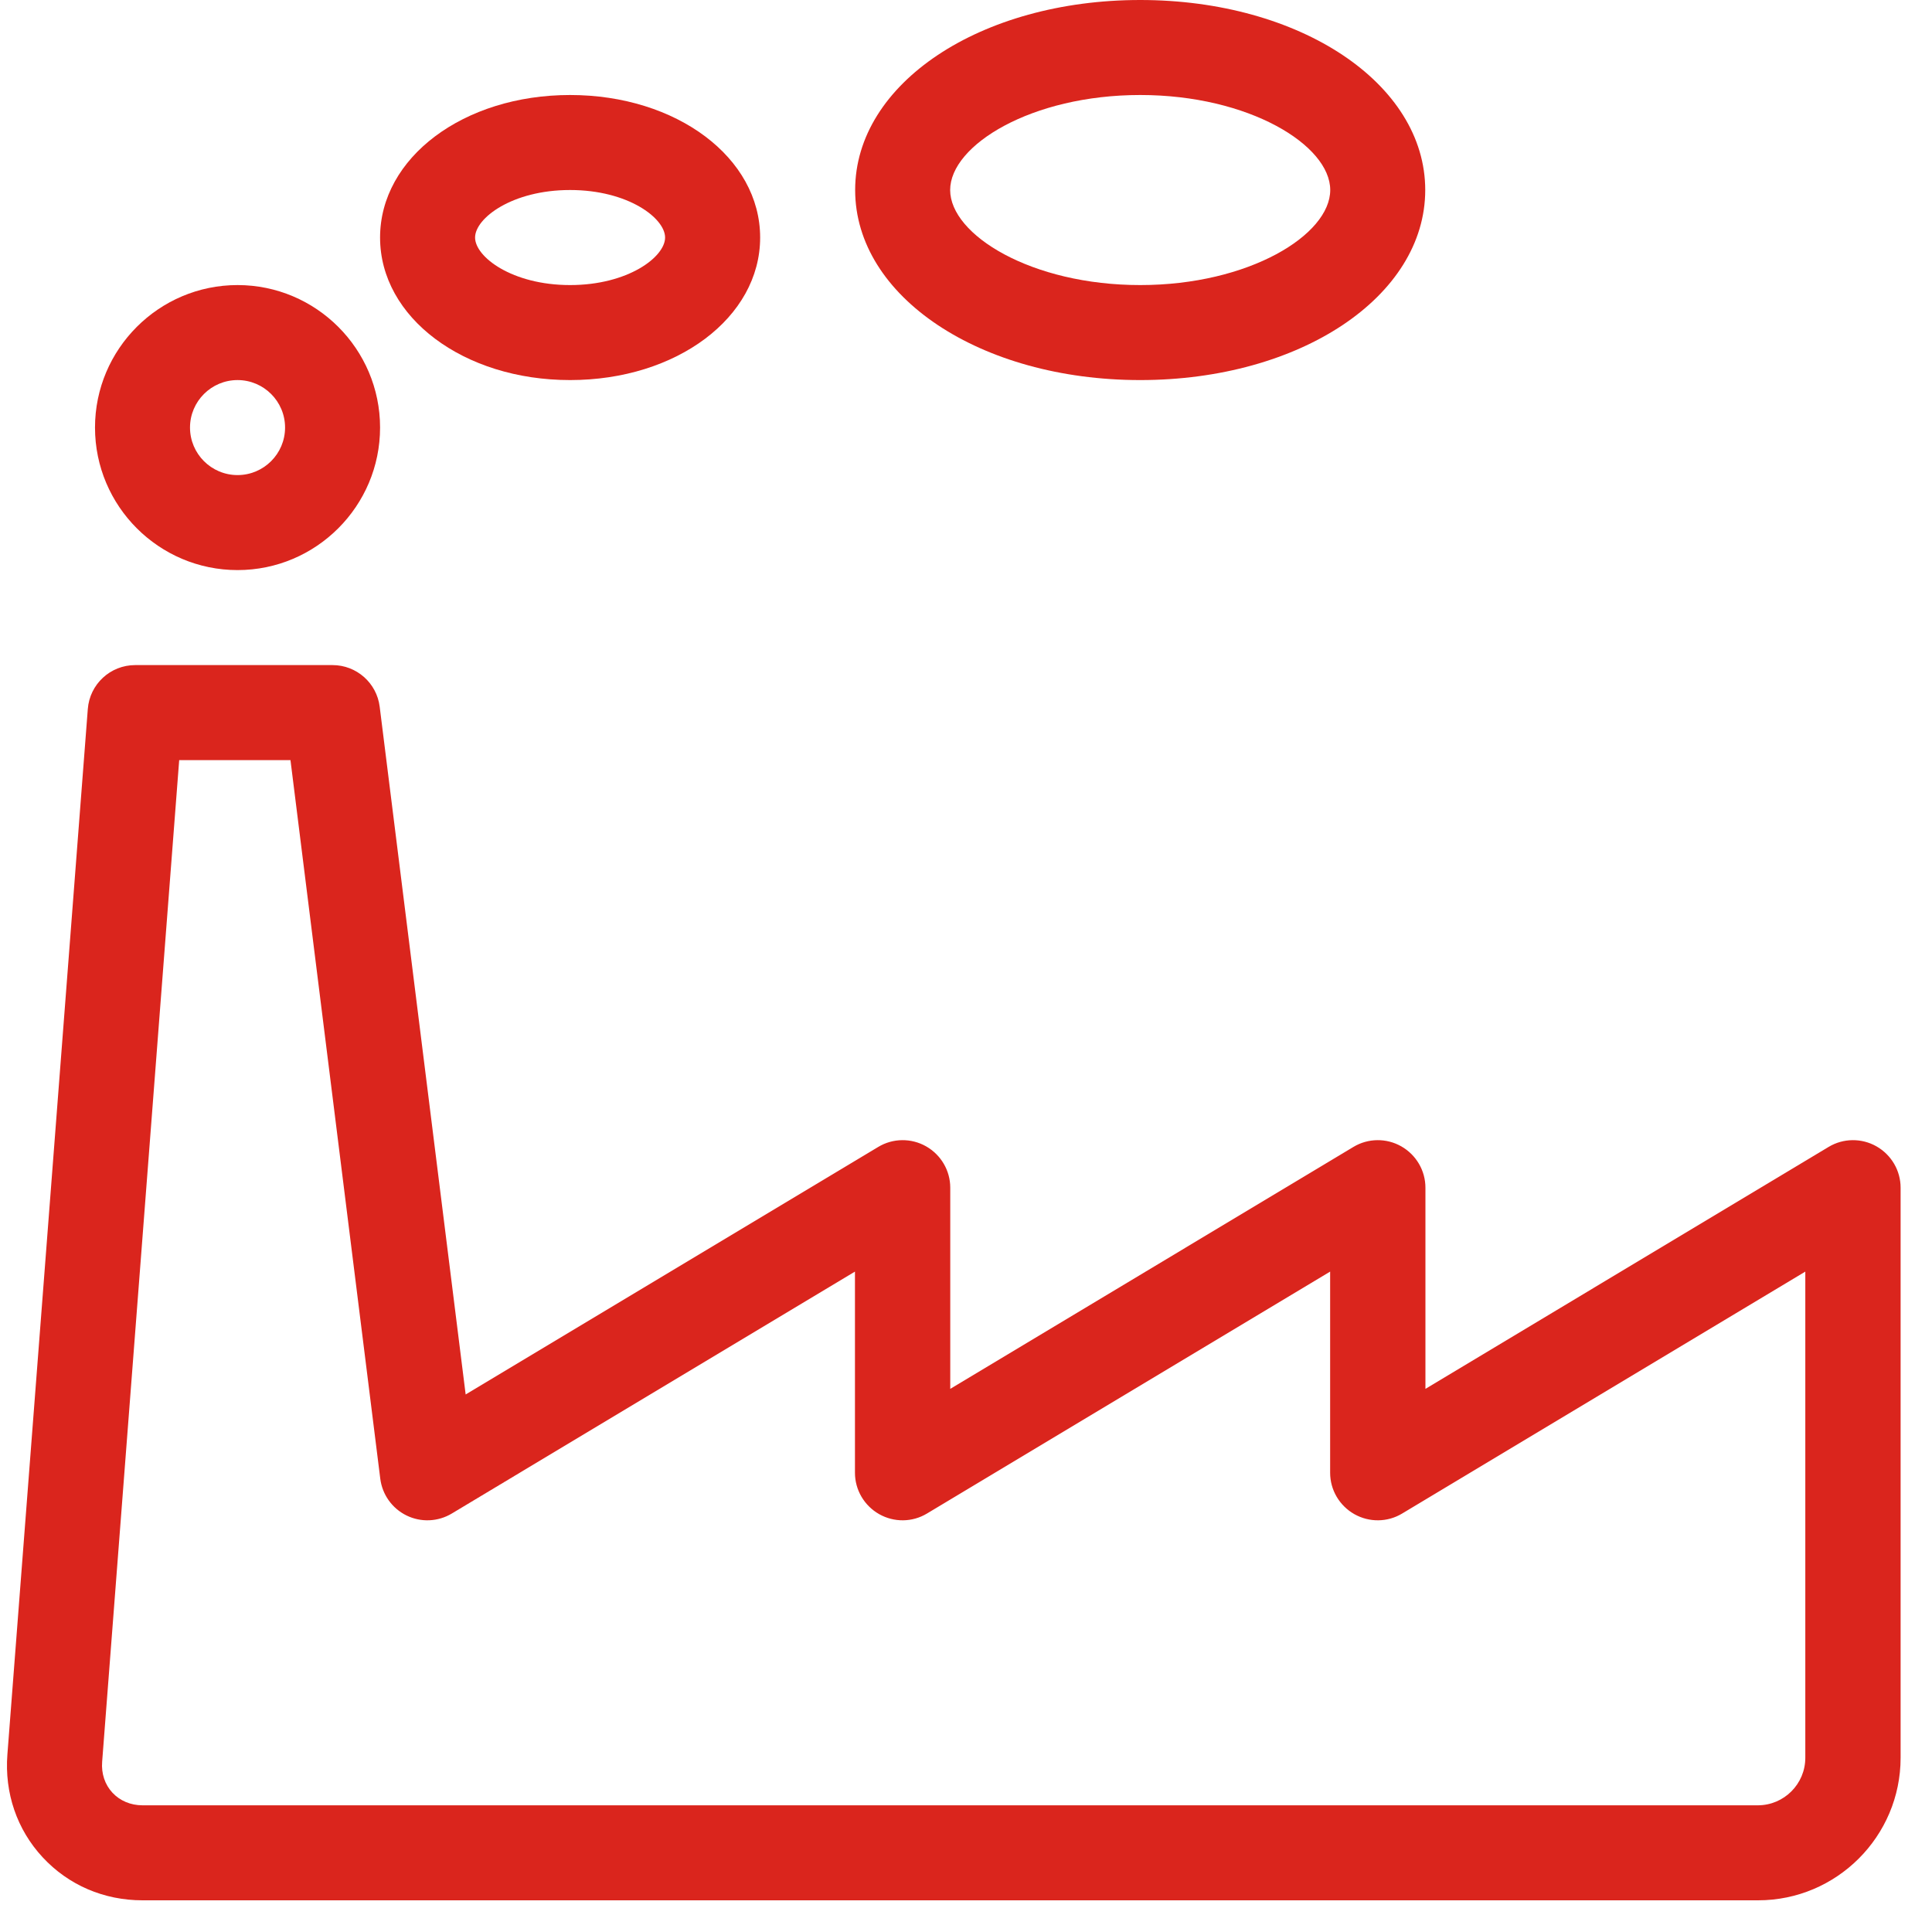 <?xml version="1.0" encoding="UTF-8"?>
<svg width="40px" height="40px" viewBox="0 0 40 40" version="1.1" xmlns="http://www.w3.org/2000/svg" xmlns:xlink="http://www.w3.org/1999/xlink">
    <!-- Generator: Sketch 52.6 (67491) - http://www.bohemiancoding.com/sketch -->
    <title>icon-fabrik</title>
    <desc>Created with Sketch.</desc>
    <g id="Page-1" stroke="none" stroke-width="1" fill="none" fill-rule="evenodd">
        <g id="icon-fabrik" fill="#DA251D" fill-rule="nonzero">
            <path d="M36.393,39.344 L2.951,39.344 C2.15,39.344 1.416,39.028 0.883,38.453 C0.35,37.879 0.092,37.121 0.153,36.325 L1.818,14.679 C1.857,14.166 2.284,13.77 2.799,13.77 L6.885,13.77 C7.381,13.77 7.8,14.14 7.861,14.632 L9.641,28.871 L18.183,23.746 C18.486,23.563 18.866,23.559 19.174,23.734 C19.483,23.91 19.674,24.236 19.674,24.59 L19.674,28.755 L28.021,23.746 C28.324,23.563 28.704,23.559 29.012,23.734 C29.321,23.91 29.512,24.236 29.512,24.59 L29.512,28.755 L37.859,23.746 C38.162,23.563 38.542,23.559 38.85,23.734 C39.159,23.91 39.35,24.236 39.35,24.59 L39.35,36.393 C39.35,38.02 38.026,39.344 36.399,39.344 L36.393,39.344 Z M3.71,15.738 L2.115,36.474 C2.095,36.72 2.172,36.948 2.327,37.115 C2.483,37.283 2.705,37.377 2.951,37.377 L36.393,37.377 C36.936,37.377 37.377,36.936 37.377,36.393 L37.377,26.327 L29.03,31.336 C28.727,31.519 28.348,31.523 28.039,31.348 C27.73,31.172 27.539,30.846 27.539,30.492 L27.539,26.327 L19.192,31.336 C18.889,31.519 18.51,31.523 18.201,31.348 C17.892,31.172 17.701,30.846 17.701,30.492 L17.701,26.327 L9.354,31.336 C9.069,31.507 8.717,31.523 8.418,31.377 C8.119,31.231 7.914,30.944 7.873,30.614 L6.014,15.738 L3.706,15.738 L3.71,15.738 Z" id="Shape"></path>
            <path d="M4.918,11.803 C3.291,11.803 1.967,10.479 1.967,8.852 C1.967,7.226 3.291,5.902 4.918,5.902 C6.545,5.902 7.869,7.226 7.869,8.852 C7.869,10.479 6.545,11.803 4.918,11.803 Z M4.918,7.869 C4.375,7.869 3.934,8.31 3.934,8.852 C3.934,9.395 4.375,9.836 4.918,9.836 C5.461,9.836 5.902,9.395 5.902,8.852 C5.902,8.31 5.461,7.869 4.918,7.869 Z" id="Shape"></path>
            <path d="M11.803,7.869 C9.596,7.869 7.869,6.572 7.869,4.918 C7.869,3.264 9.596,1.967 11.803,1.967 C14.01,1.967 15.738,3.264 15.738,4.918 C15.738,6.572 14.01,7.869 11.803,7.869 Z M11.803,3.934 C10.603,3.934 9.836,4.517 9.836,4.918 C9.836,5.319 10.603,5.902 11.803,5.902 C13.003,5.902 13.77,5.319 13.77,4.918 C13.77,4.517 13.003,3.934 11.803,3.934 Z" id="Shape"></path>
            <path d="M23.607,7.869 C20.298,7.869 17.705,6.142 17.705,3.934 C17.705,1.727 20.298,0 23.607,0 C26.915,0 29.508,1.727 29.508,3.934 C29.508,6.142 26.915,7.869 23.607,7.869 Z M23.607,1.967 C21.354,1.967 19.672,3.006 19.672,3.934 C19.672,4.863 21.354,5.902 23.607,5.902 C25.859,5.902 27.541,4.863 27.541,3.934 C27.541,3.006 25.859,1.967 23.607,1.967 Z" id="Shape"></path>
        </g>
    </g>
</svg>